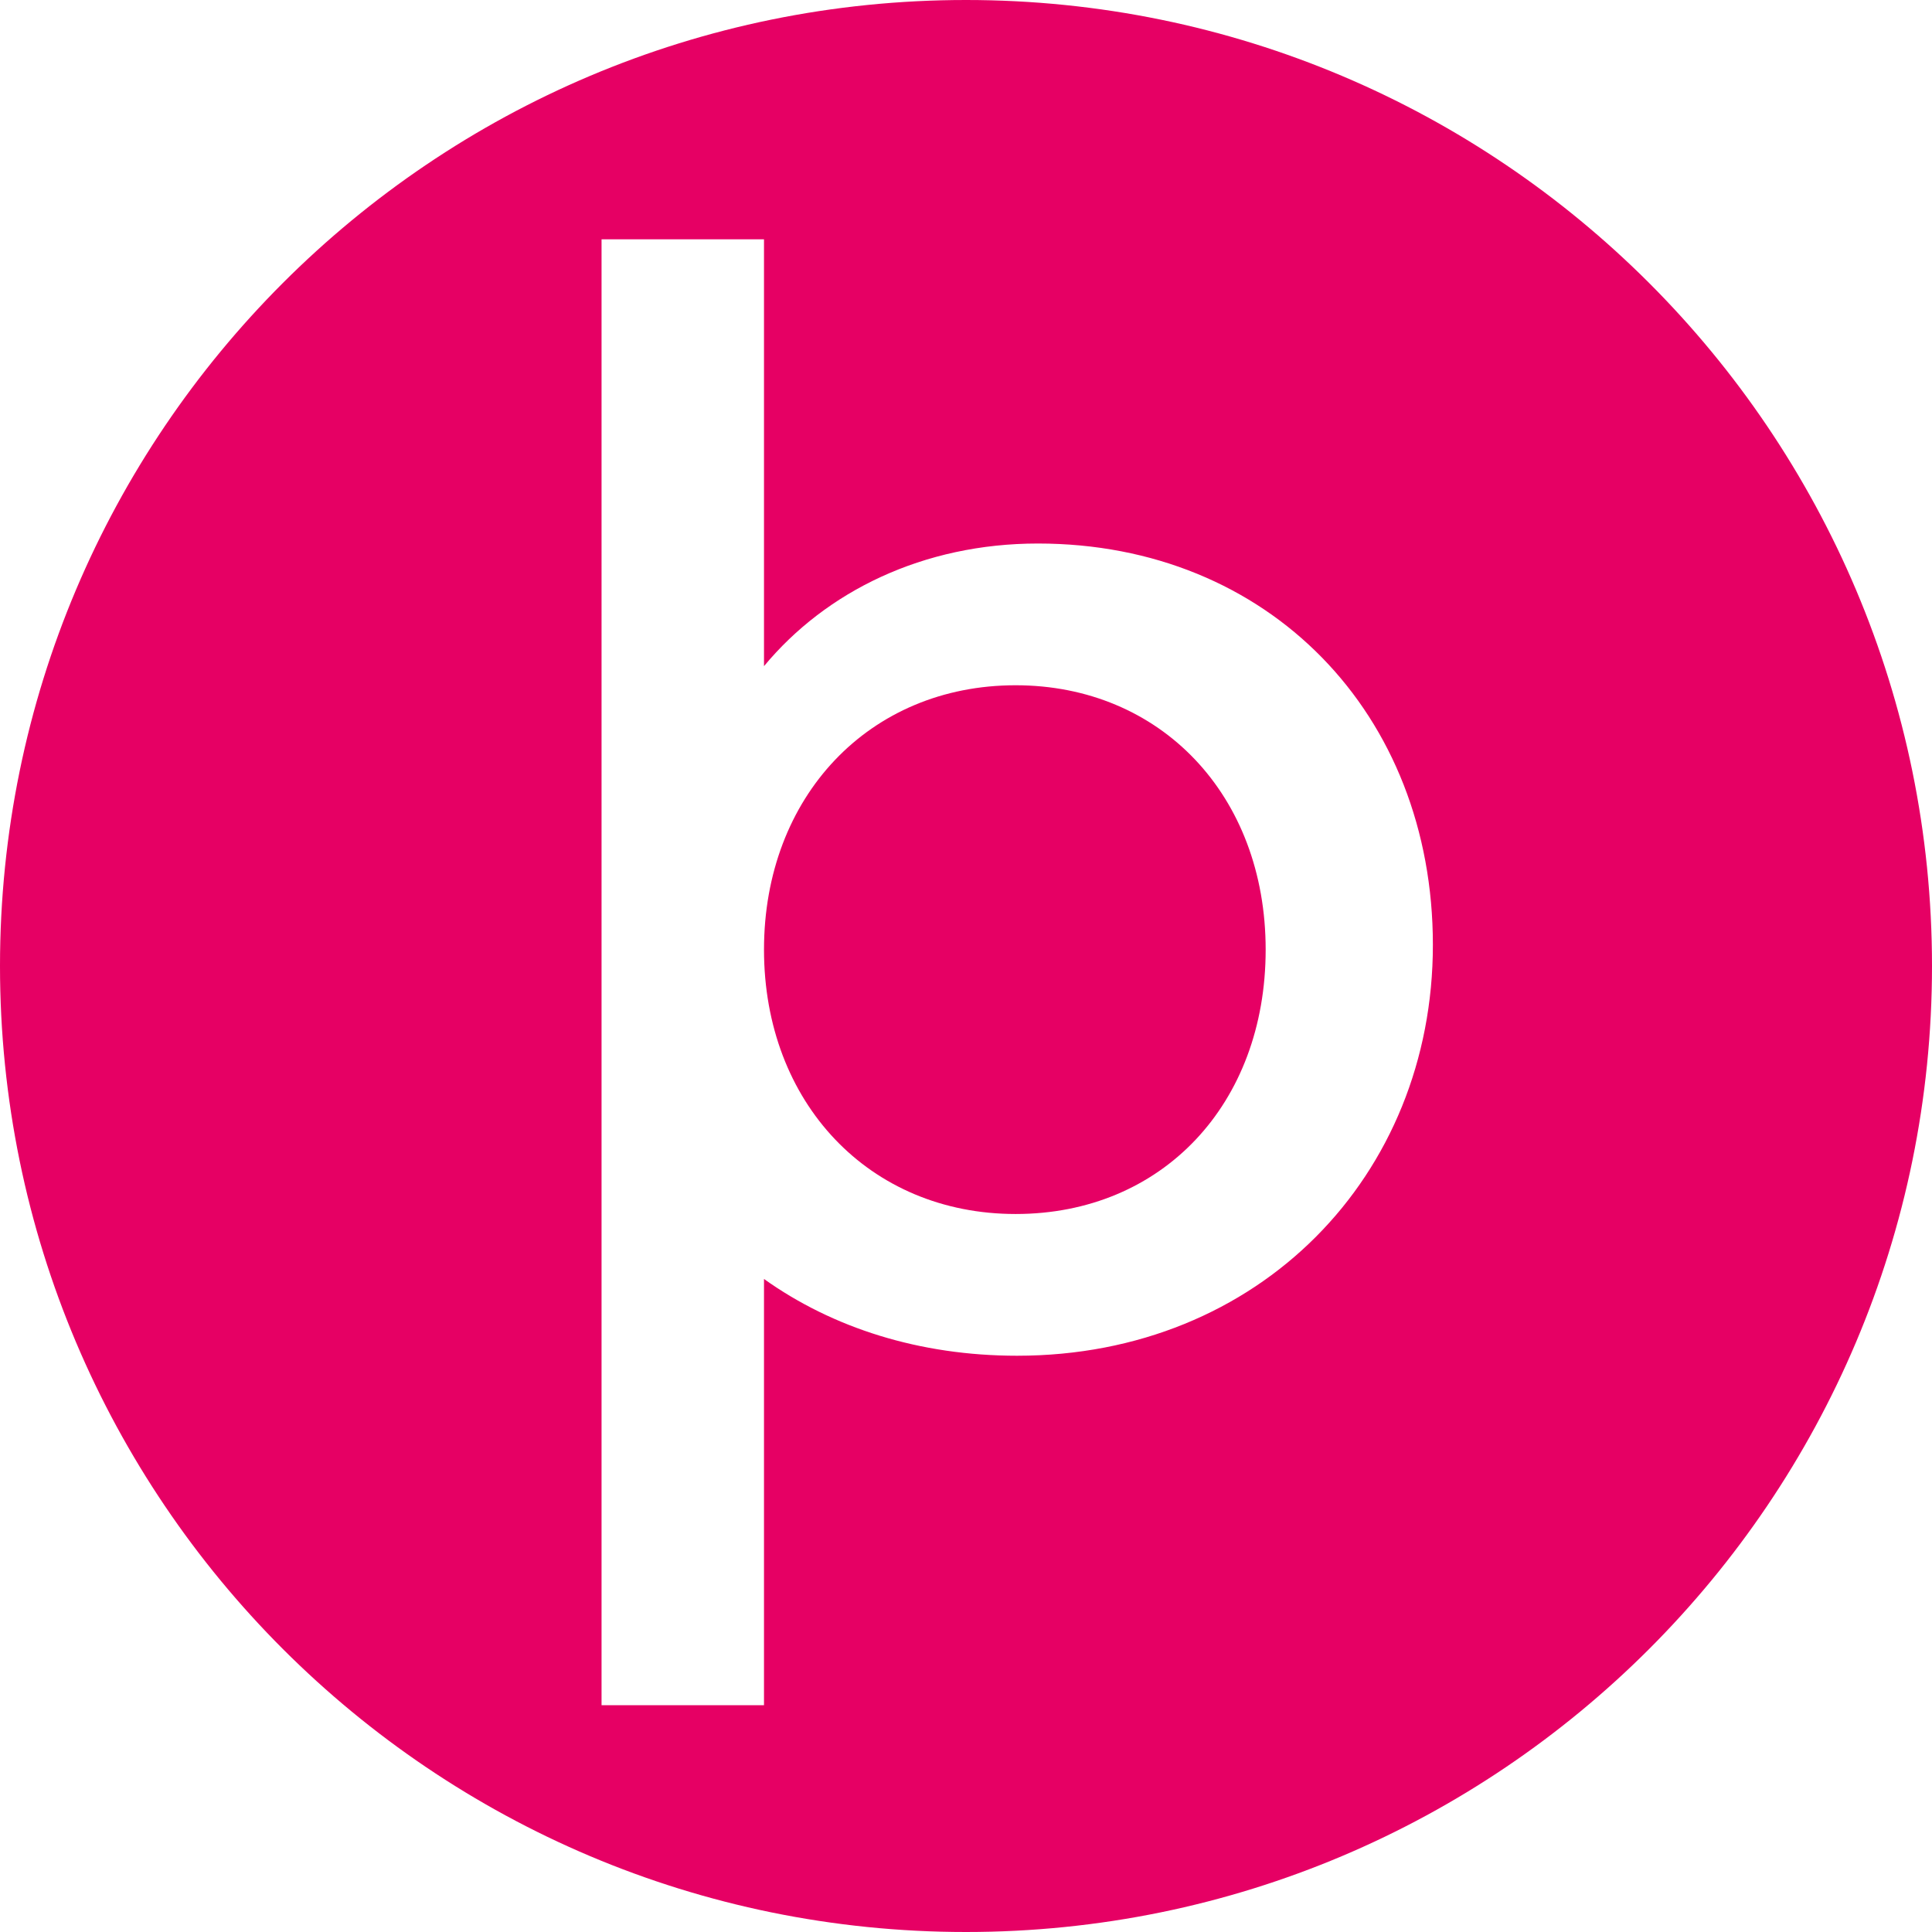 <?xml version="1.0" encoding="UTF-8"?>
<svg id="Ebene_2" data-name="Ebene 2" xmlns="http://www.w3.org/2000/svg" viewBox="0 0 303.28 303.28">
  <defs>
    <style>
      .cls-1 {
        fill: #e60064;
        stroke-width: 0px;
      }
    </style>
  </defs>
  <g id="Ebene_1-2" data-name="Ebene 1">
    <g>
      <path class="cls-1" d="M159.43,107.57c-23,0-39.5,17.5-39.5,41.5s16.5,41.5,39.5,41.5,39.25-17.25,39.25-41.5-16.5-41.5-39.25-41.5Z"/>
      <path class="cls-1" d="M151.64,0C67.89,0,0,67.89,0,151.64s67.89,151.64,151.64,151.64,151.64-67.89,151.64-151.64S235.39,0,151.64,0ZM159.68,212.82c-15.37,0-28.99-4.38-39.75-12.05v66.91h-25.5V37.57h25.5v67c9.75-11.75,25-19.25,43-19.25,36.25,0,62,26.75,62,63s-27.25,64.5-65.25,64.5Z"/>
    </g>
  </g>
</svg>